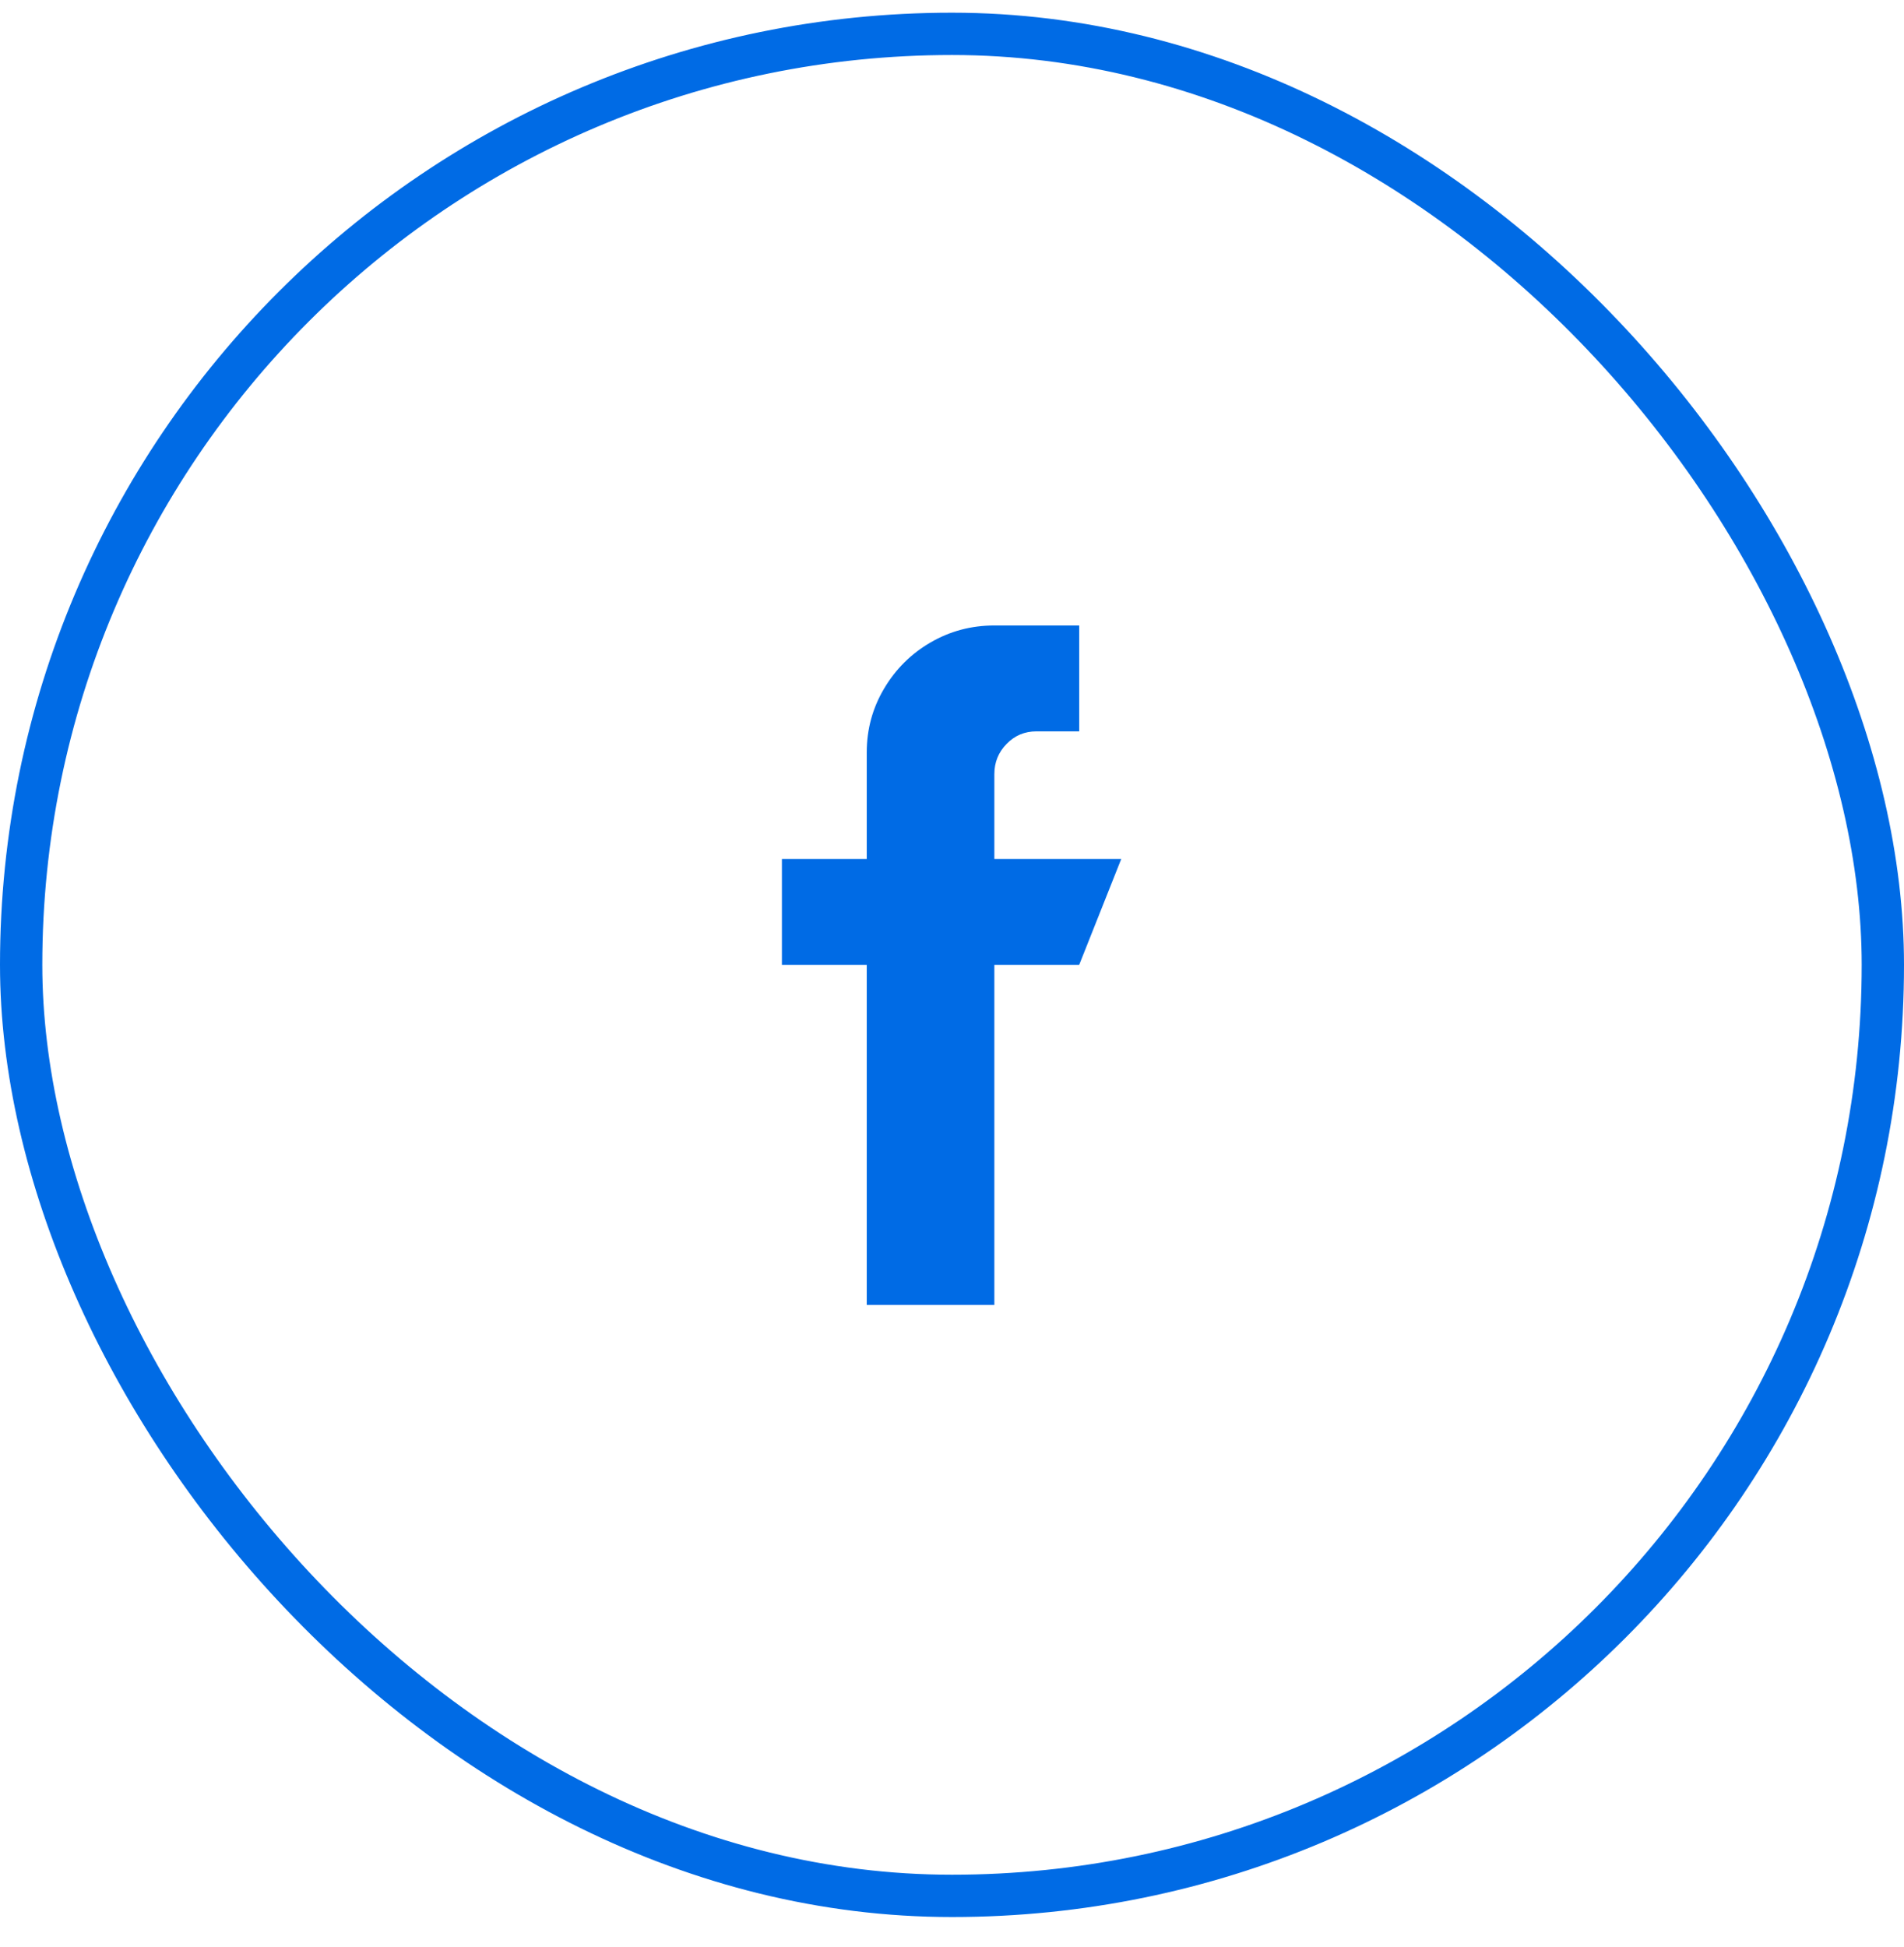 <svg xmlns="http://www.w3.org/2000/svg" width="45" height="46" viewBox="0 0 45 46" fill="none"><rect x="0.5" y="0.8" width="44" height="44" rx="22" stroke="#006BE5"></rect><path d="M23.501 20.298V18.293C23.501 18.015 23.597 17.777 23.79 17.579C23.982 17.381 24.217 17.282 24.495 17.282H25.506V14.78H23.501C22.956 14.78 22.453 14.914 21.993 15.181C21.533 15.448 21.167 15.812 20.895 16.272C20.622 16.732 20.485 17.234 20.485 17.78V20.298H18.48V22.8H20.485V30.836H23.501V22.8H25.506L26.5 20.298H23.501Z" fill="#006BE5"></path></svg>